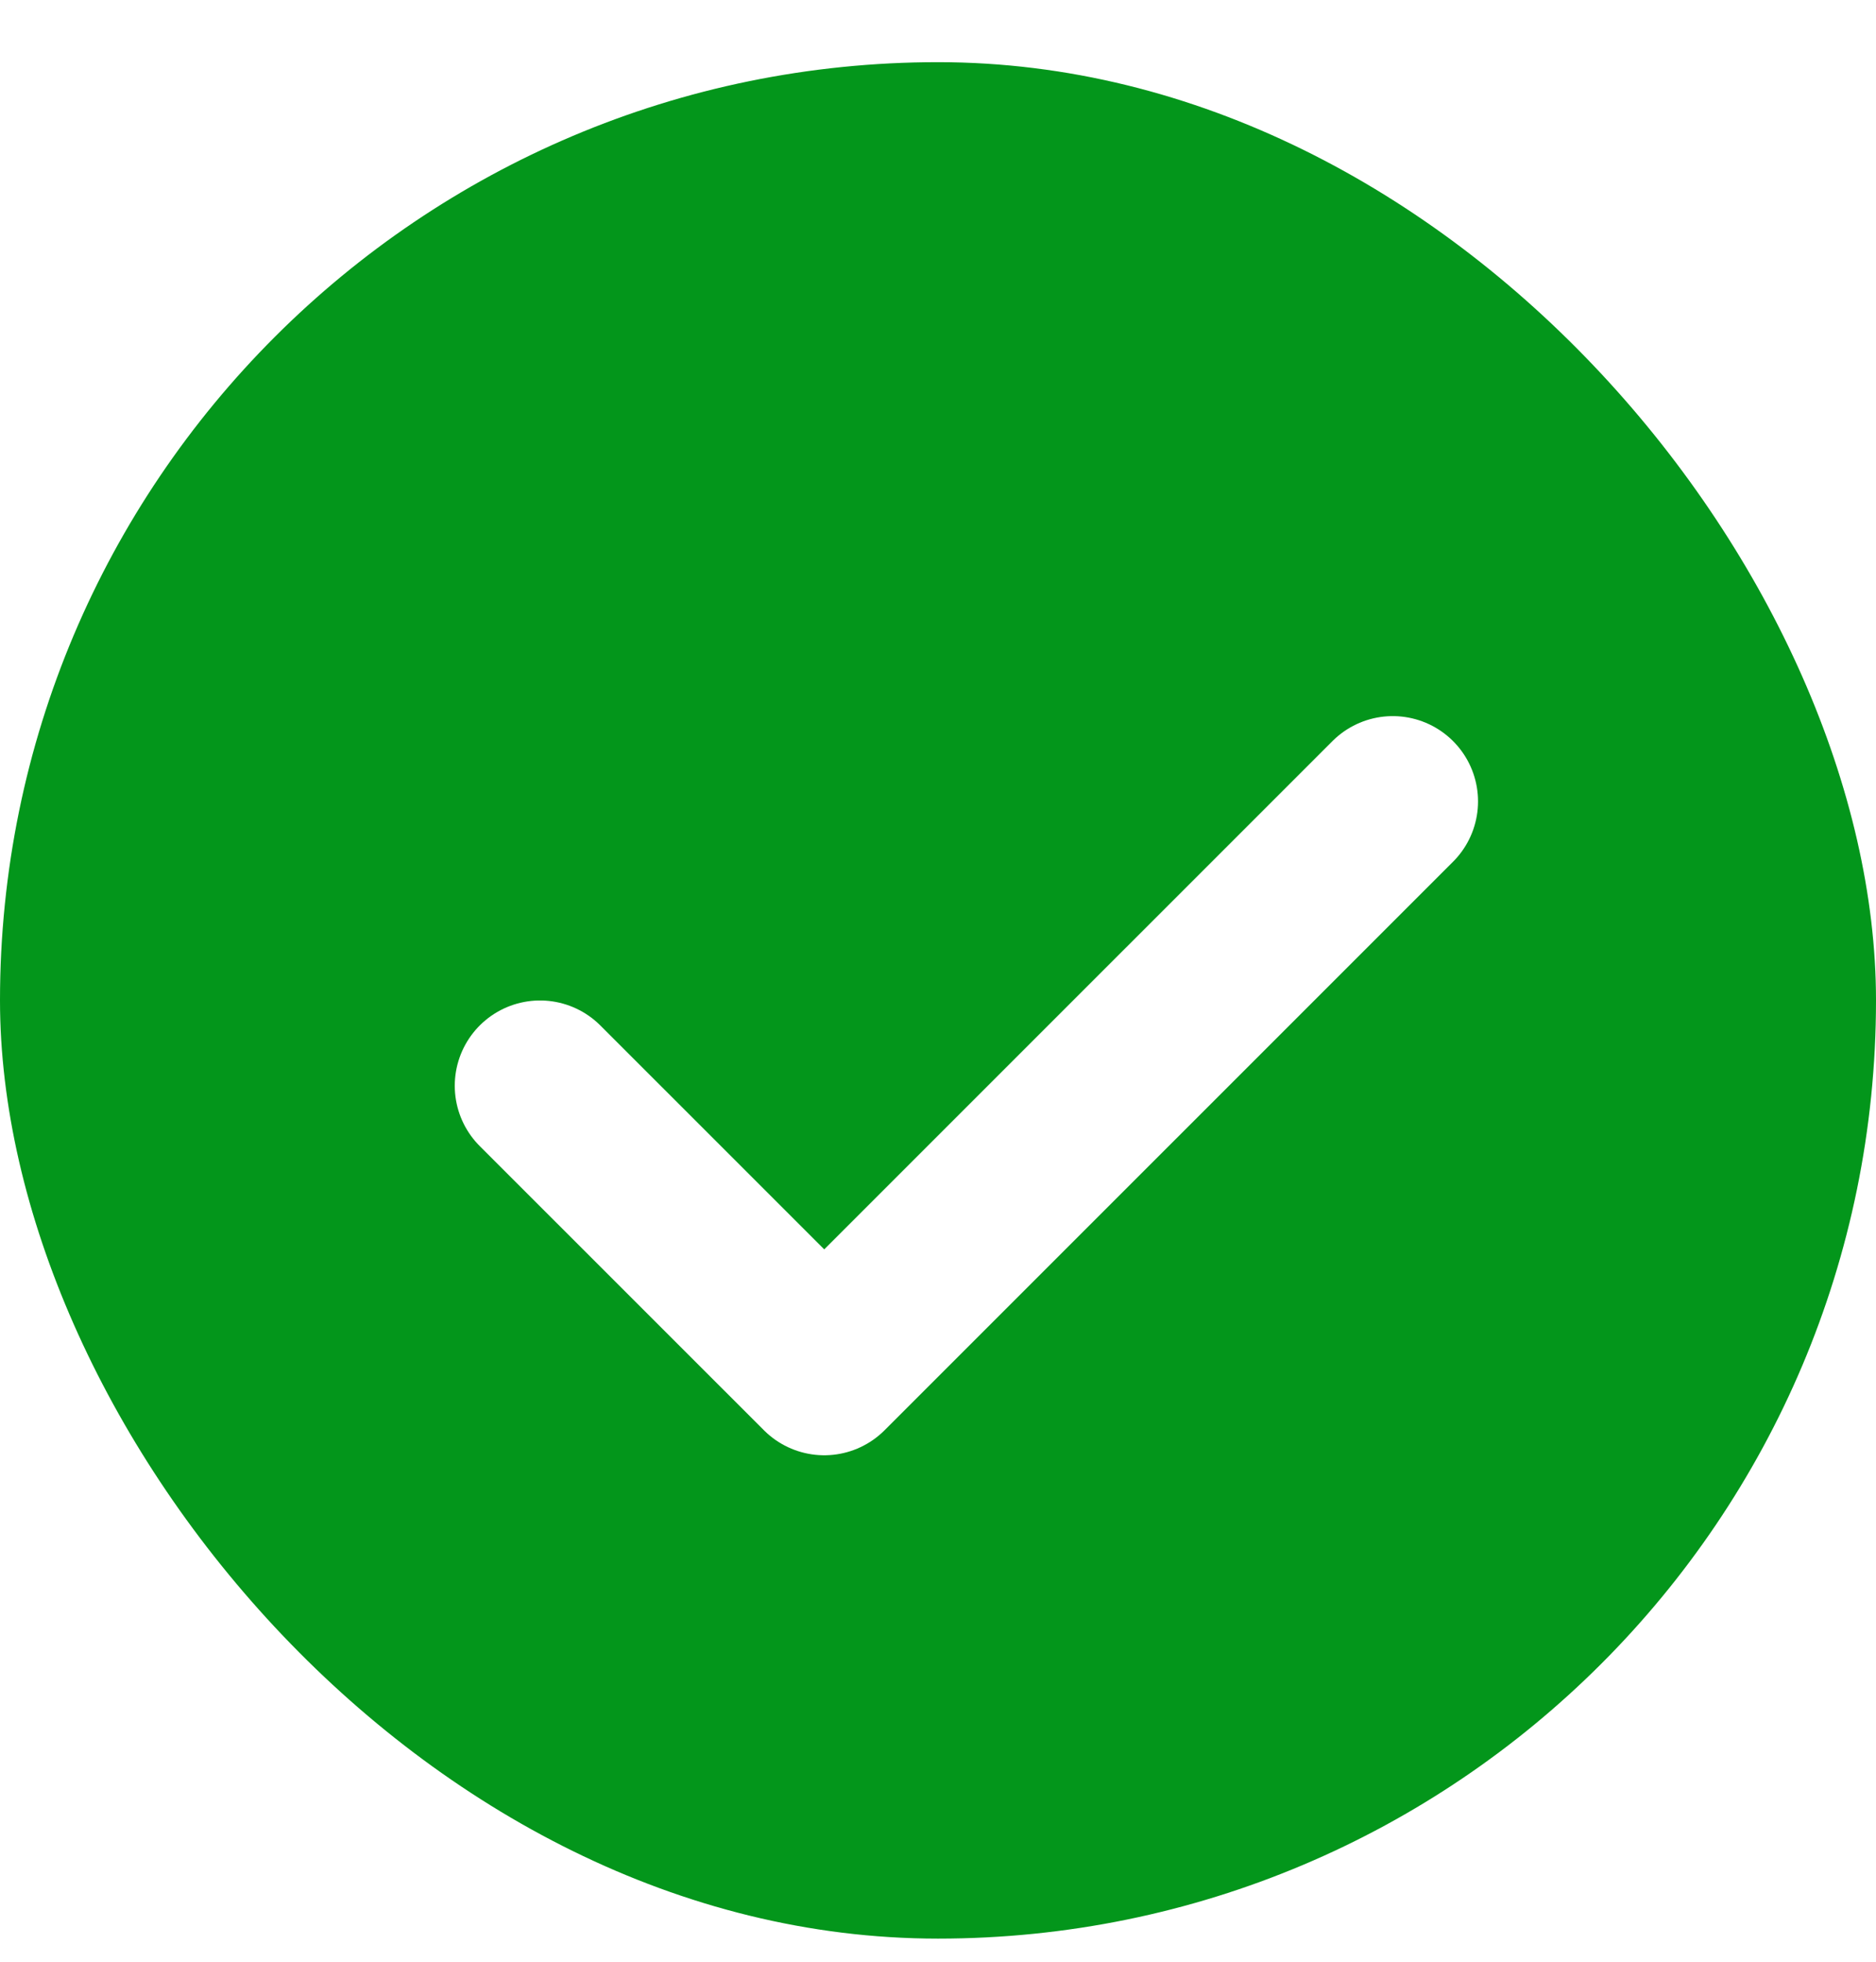 <svg xmlns="http://www.w3.org/2000/svg" width="22" height="23" fill="none"><rect width="22" height="22" y=".729" fill="#03961B" rx="11"/><g filter="url(#a)"><path stroke="#fff" stroke-linecap="round" stroke-linejoin="round" stroke-width="2" d="m6.333 11.73 3.333 3.332 6.667-6.666"/></g><defs><filter id="a" width="18" height="18" x="2" y="3.729" color-interpolation-filters="sRGB" filterUnits="userSpaceOnUse"><feFlood flood-opacity="0" result="BackgroundImageFix"/><feColorMatrix in="SourceAlpha" result="hardAlpha" values="0 0 0 0 0 0 0 0 0 0 0 0 0 0 0 0 0 0 127 0"/><feOffset dy="1"/><feGaussianBlur stdDeviation=".5"/><feComposite in2="hardAlpha" operator="out"/><feColorMatrix values="0 0 0 0 0 0 0 0 0 0 0 0 0 0 0 0 0 0 0.25 0"/><feBlend in2="BackgroundImageFix" result="effect1_dropShadow_121_41978"/><feBlend in="SourceGraphic" in2="effect1_dropShadow_121_41978" result="shape"/></filter></defs></svg>